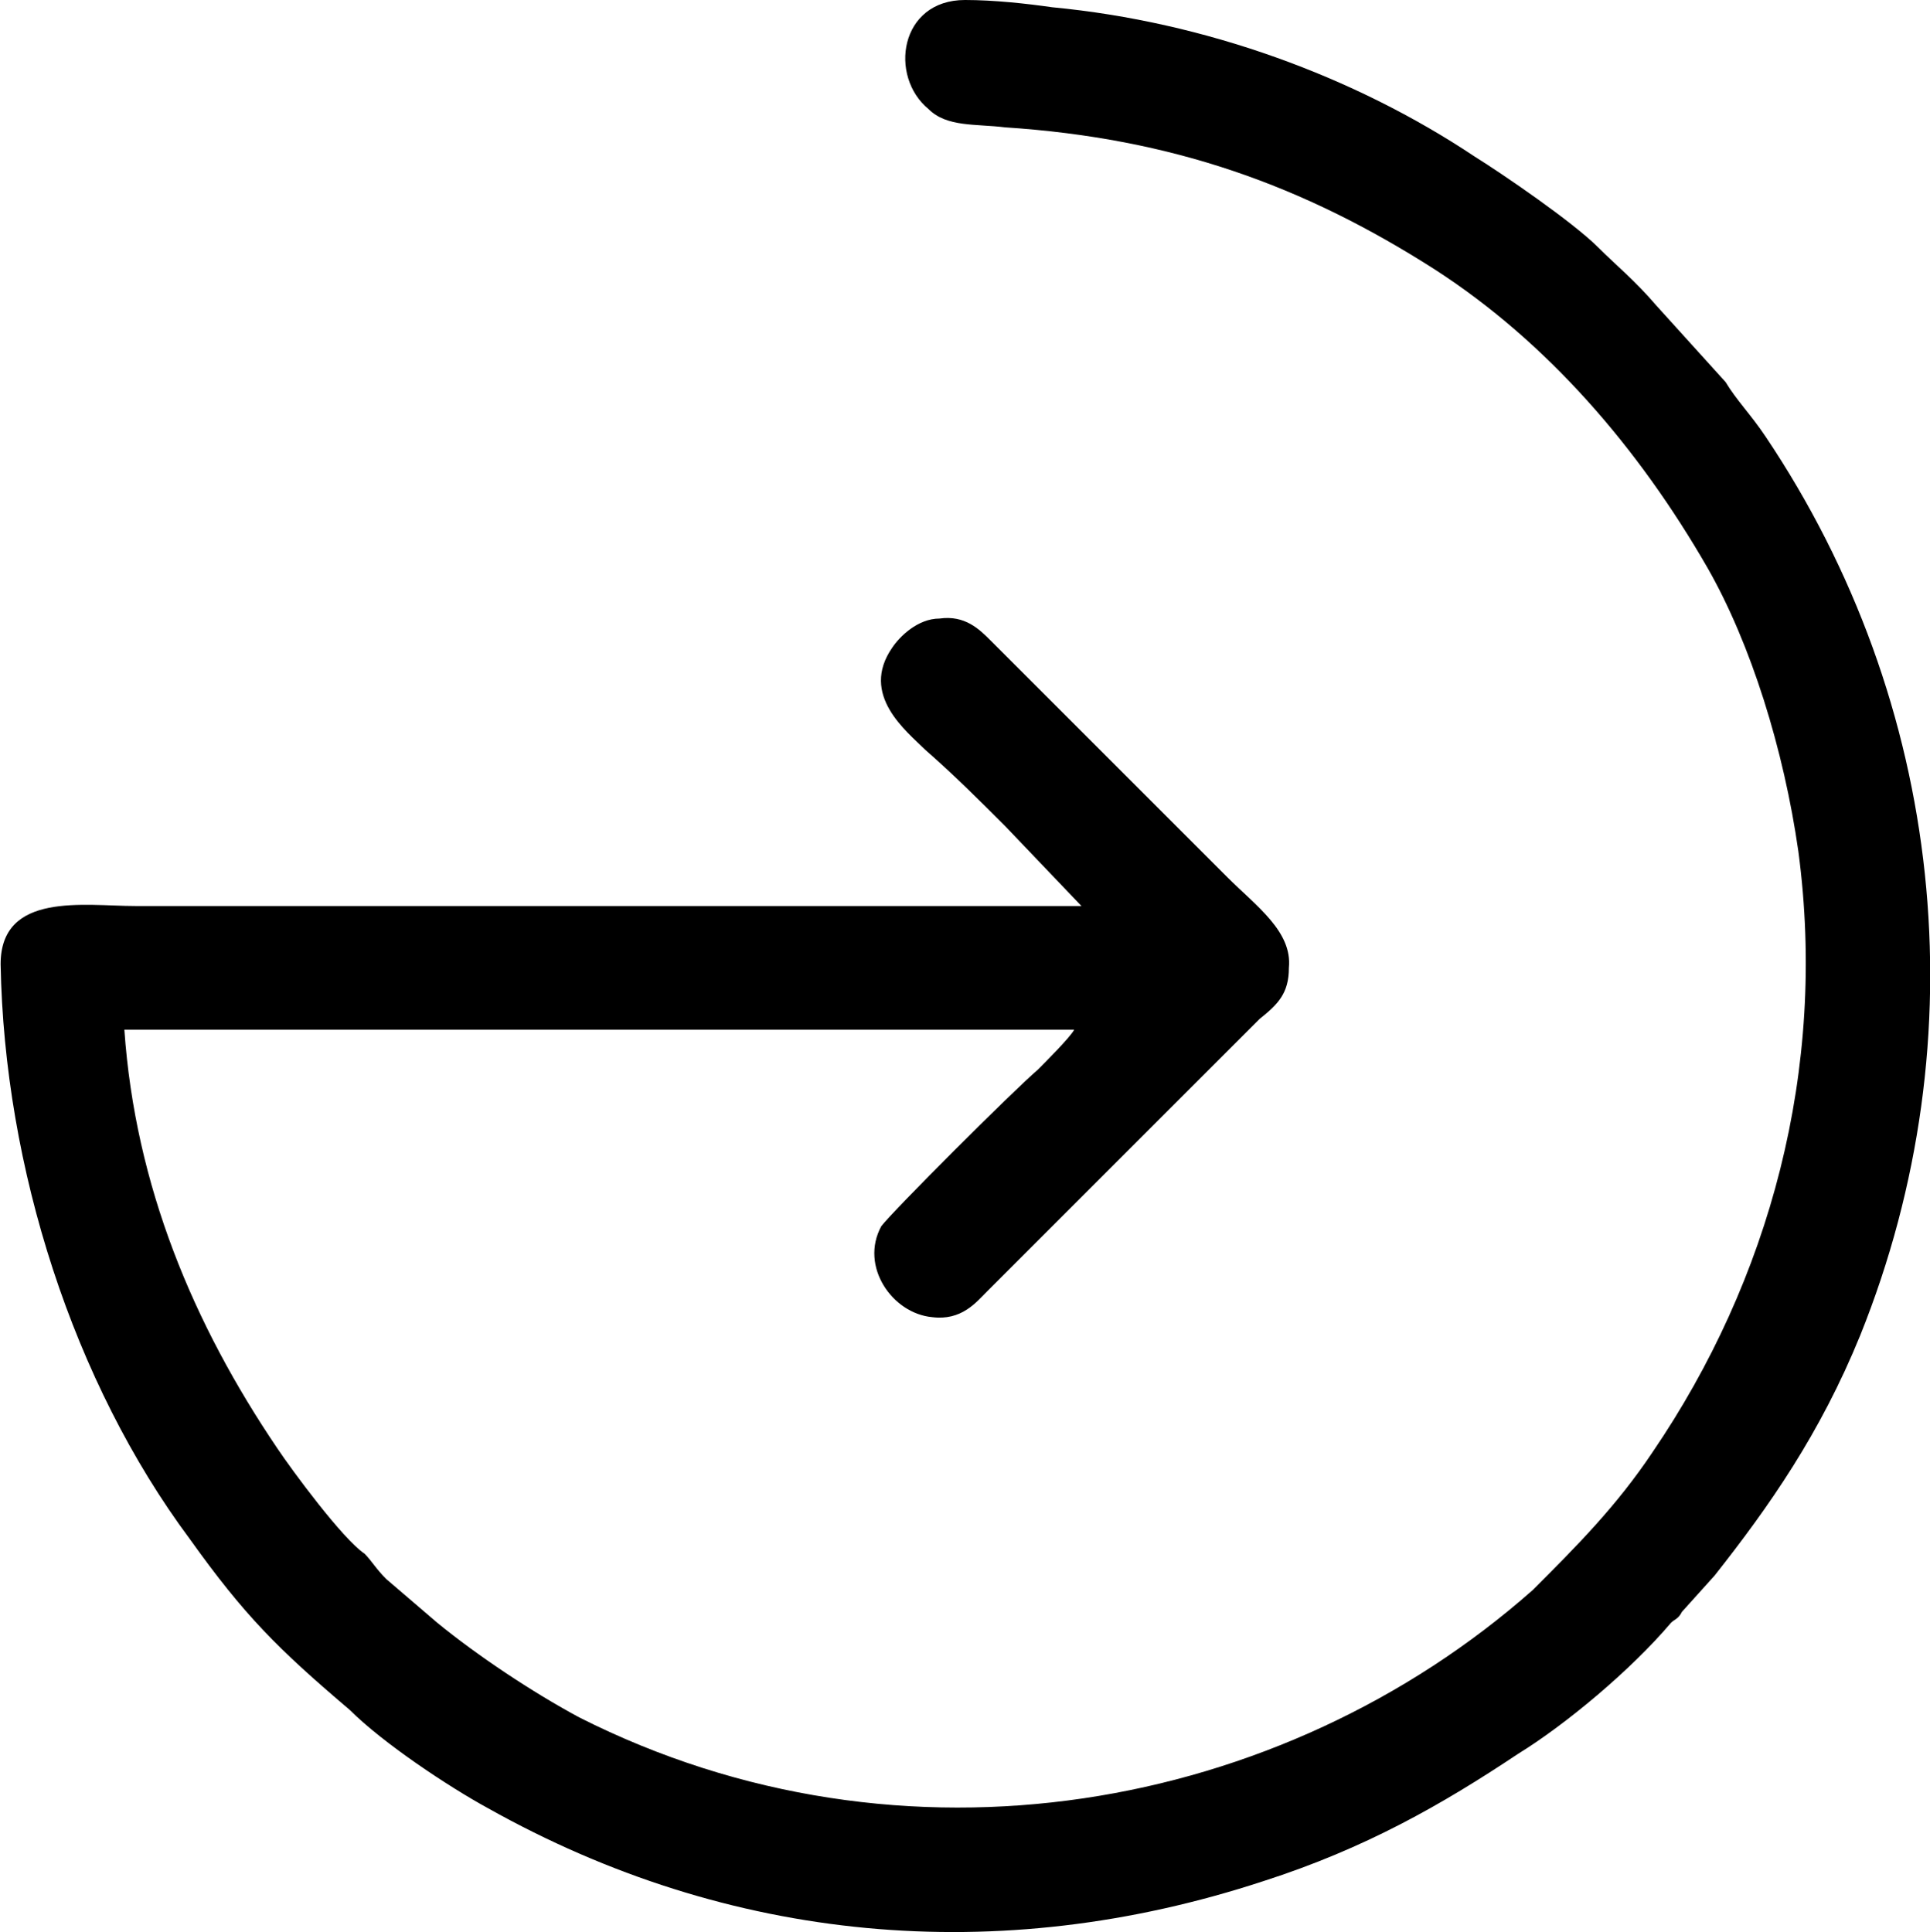 <svg xmlns="http://www.w3.org/2000/svg" width="6.457" height="6.465" viewBox="0 0 530 531" xmlns:xlink="http://www.w3.org/1999/xlink" shape-rendering="geometricPrecision" text-rendering="geometricPrecision" image-rendering="optimizeQuality" fill-rule="evenodd" clip-rule="evenodd"><path d="M34 283c3 43 19 81 42 115 4 6 18 25 24 29 2 2 3 4 6 7l14 12c11 9 26 19 39 26 89 45 193 26 262-35 12-12 23-23 33-38 32-47 48-105 40-165-4-28-13-57-25-78-19-33-44-62-75-82-36-23-72-36-118-39-8-1-16 0-21-5-11-9-8-30 10-30 8 0 17 1 24 2 42 4 83 19 116 41 8 5 27 18 34 25 5 5 10 9 16 16l19 21c3 5 7 9 11 15 49 73 59 165 26 247-11 27-25 47-40 66l-9 10c-1 2-2 2-3 3-11 13-29 28-42 36-21 14-42 26-70 35-73 24-147 17-213-20-11-6-29-18-38-27-20-17-29-26-44-47C20 380 1 321 0 265c0-20 23-16 37-16h260l-21-22c-7-7-14-14-22-21-5-5-18-15-9-28 2-3 7-8 13-8 7-1 11 3 14 6l65 65c8 8 18 15 17 25 0 7-3 10-8 14l-75 75c-3 3-7 8-15 7-11-1-20-14-14-25 3-4 36-37 43-43 2-2 9-9 10-11H34z" id="Слой_x0020_1"/></svg>